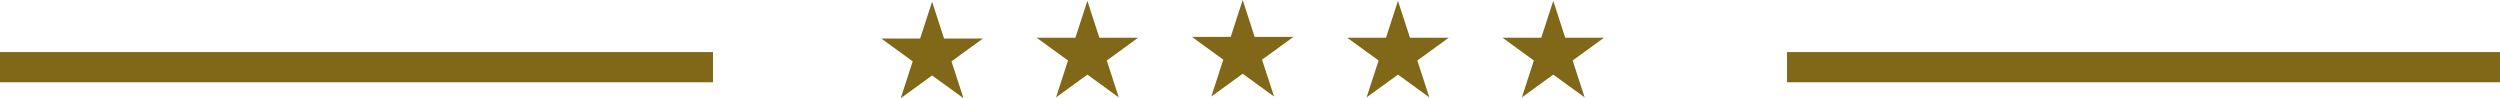 <?xml version="1.0" encoding="utf-8"?>
<!-- Generator: Adobe Illustrator 16.0.0, SVG Export Plug-In . SVG Version: 6.00 Build 0)  -->
<!DOCTYPE svg PUBLIC "-//W3C//DTD SVG 1.1//EN" "http://www.w3.org/Graphics/SVG/1.1/DTD/svg11.dtd">
<svg version="1.1" id="レイヤー_1" xmlns="http://www.w3.org/2000/svg" xmlns:xlink="http://www.w3.org/1999/xlink" x="0px"
	 y="0px" width="140.601px" height="5.525px" viewBox="0 0 140.601 5.525" enable-background="new 0 0 140.601 5.525"
	 xml:space="preserve">
<g>
	<g>
		<g>
			<polygon fill="#806818" points="52.421,0.096 53.096,2.169 55.276,2.169 53.513,3.451 54.187,5.525 52.421,4.244 50.657,5.525 
				51.331,3.451 49.567,2.169 51.748,2.169 			"/>
			<polygon fill="#806818" points="61.155,0.048 61.829,2.121 64.011,2.121 62.246,3.403 62.92,5.478 61.155,4.196 59.392,5.478 
				60.065,3.403 58.3,2.121 60.481,2.121 			"/>
			<polygon fill="#806818" points="69.889,0 70.563,2.074 72.744,2.074 70.979,3.356 71.654,5.43 69.889,4.148 68.124,5.43 
				68.799,3.356 67.034,2.074 69.216,2.074 			"/>
			<polygon fill="#806818" points="78.623,0.048 79.296,2.121 81.478,2.121 79.712,3.403 80.386,5.478 78.623,4.196 76.857,5.478 
				77.533,3.403 75.767,2.121 77.949,2.121 			"/>
			<polygon fill="#806818" points="87.356,0.048 88.029,2.121 90.21,2.121 88.446,3.403 89.121,5.478 87.356,4.196 85.591,5.478 
				86.265,3.403 84.501,2.121 86.681,2.121 			"/>
		</g>
		<g>
			<rect y="2.929" fill="#806818" width="40.1" height="1.699"/>
			<rect x="100.503" y="2.929" fill="#806818" width="40.098" height="1.699"/>
		</g>
	</g>
</g>
</svg>
